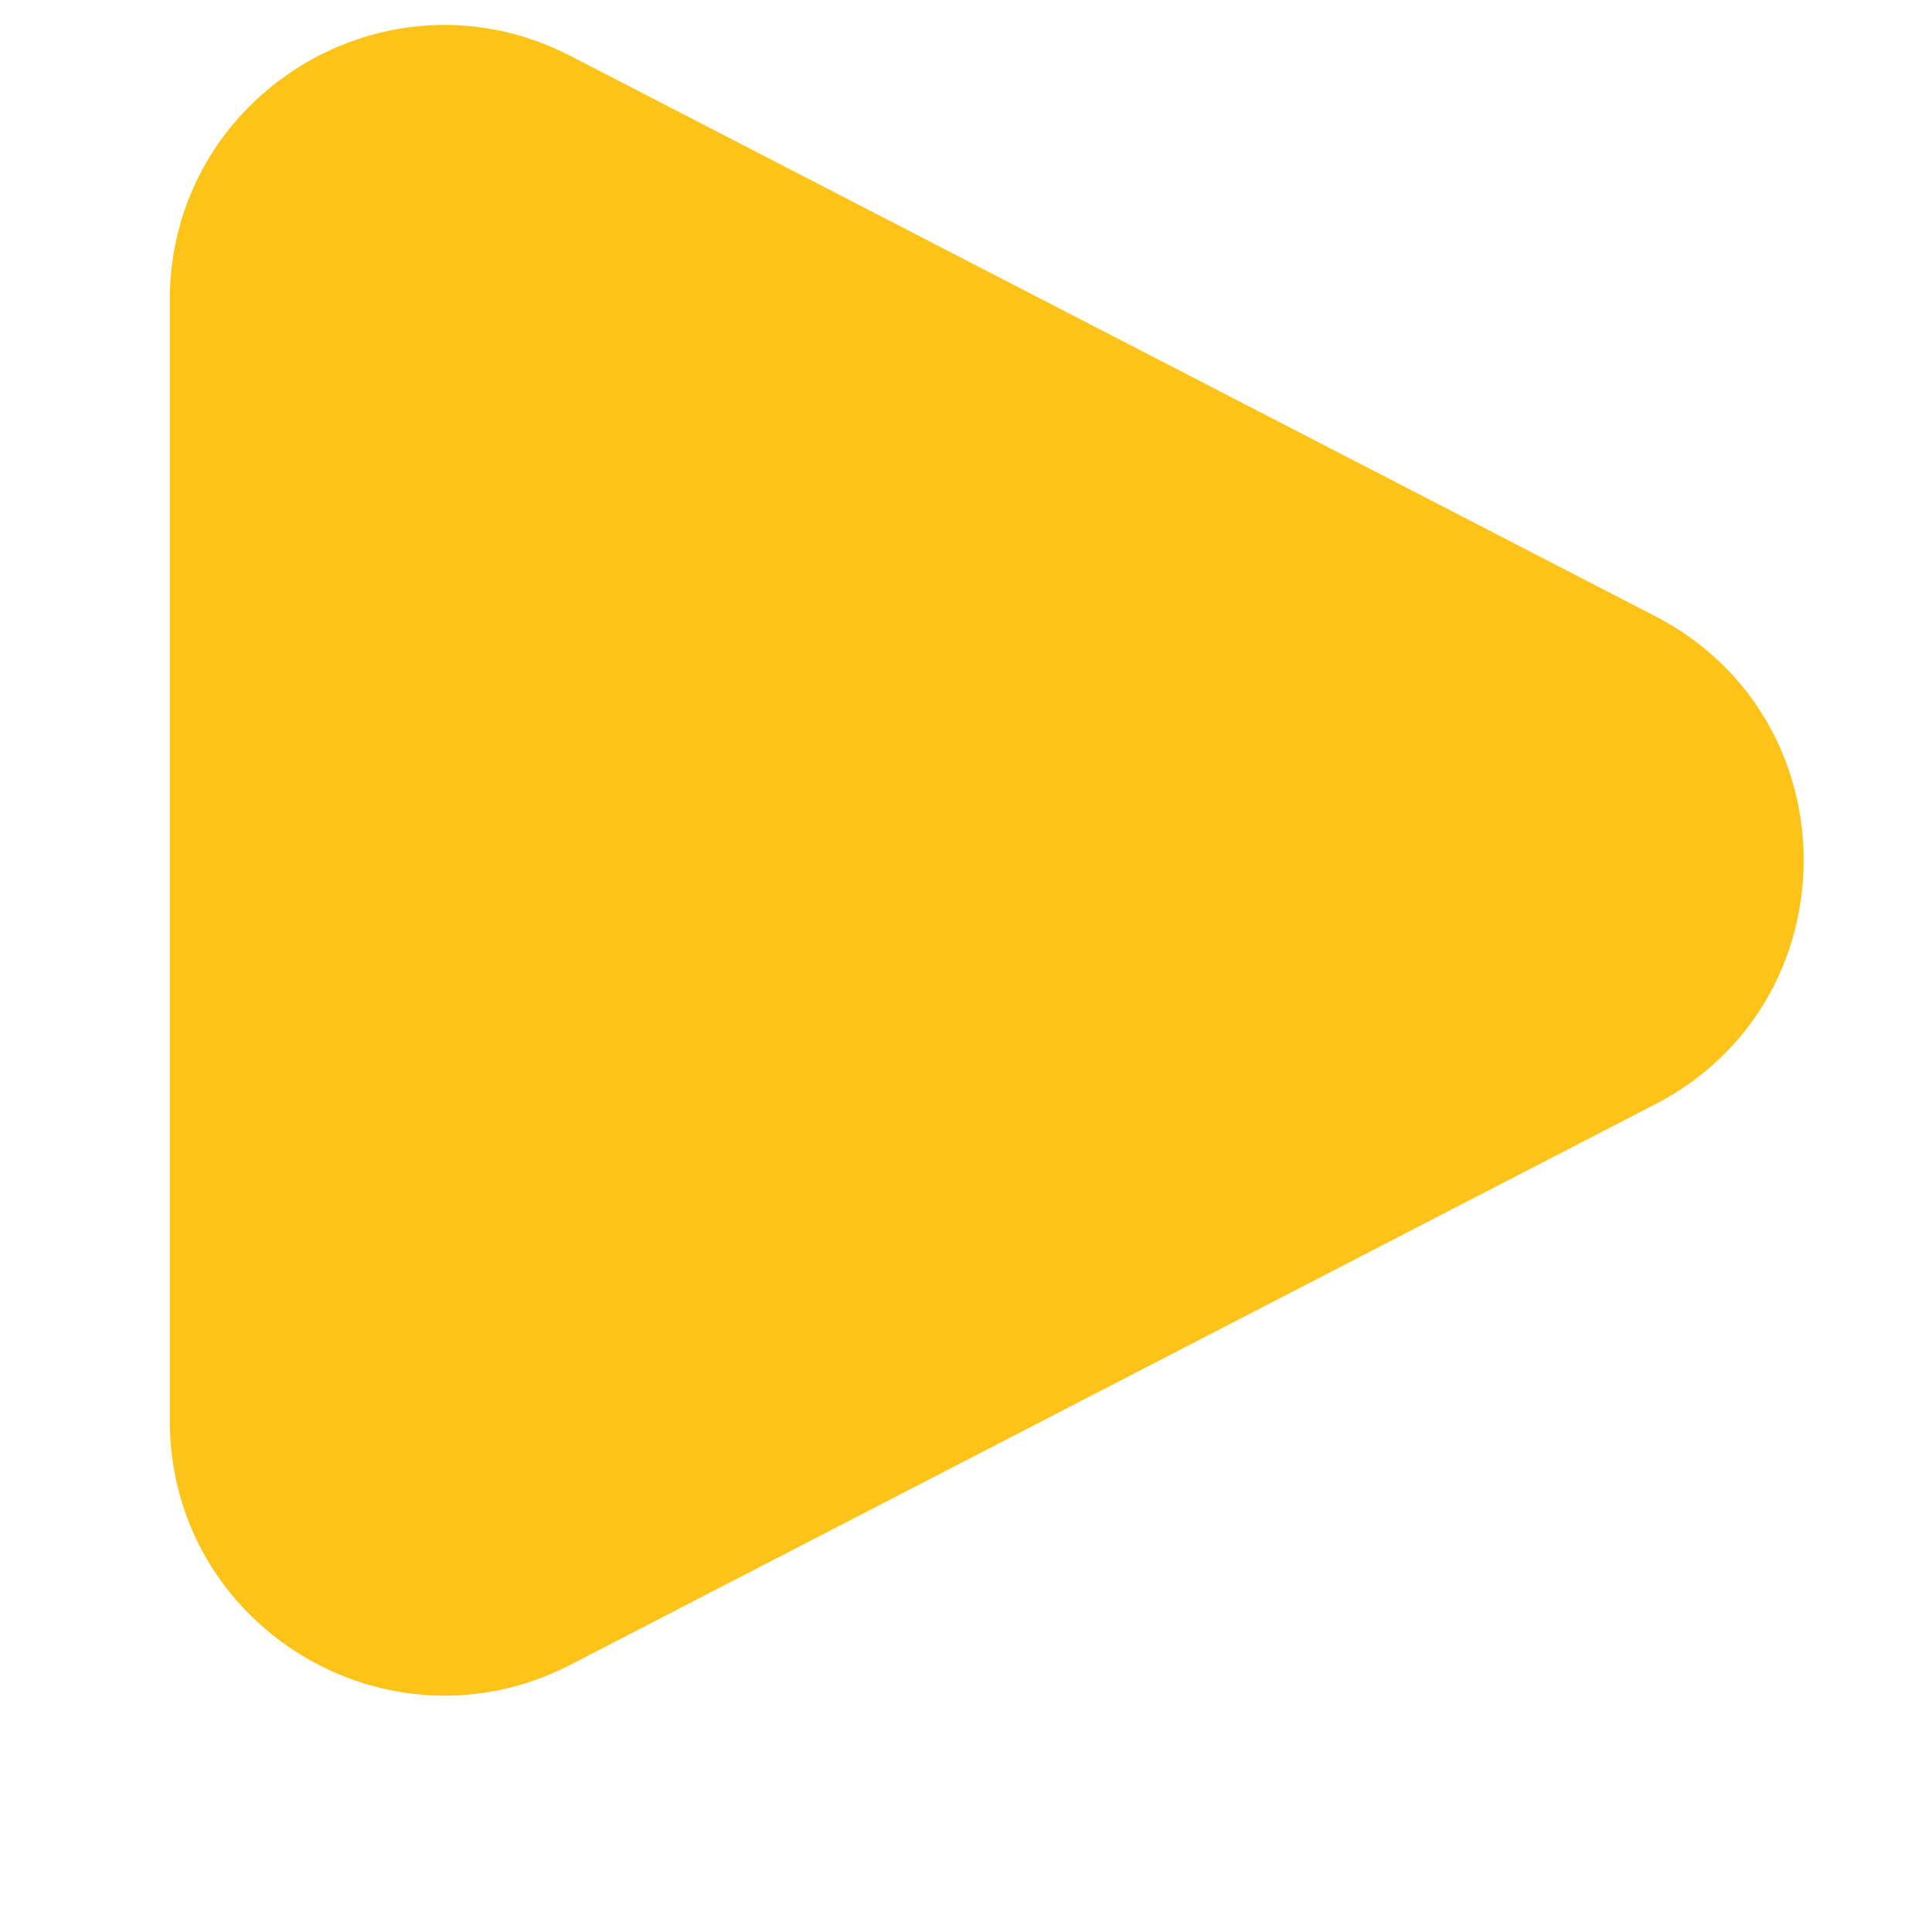 <svg width="8" height="8" viewBox="0 0 8 8" fill="none" xmlns="http://www.w3.org/2000/svg">
<path d="M6.853 2.551C7.674 2.975 7.674 4.149 6.853 4.573L2.363 6.893C1.605 7.284 0.703 6.735 0.703 5.882L0.703 1.243C0.703 0.39 1.605 -0.16 2.363 0.232L6.853 2.551Z" fill="#FEC318"/>
</svg>

